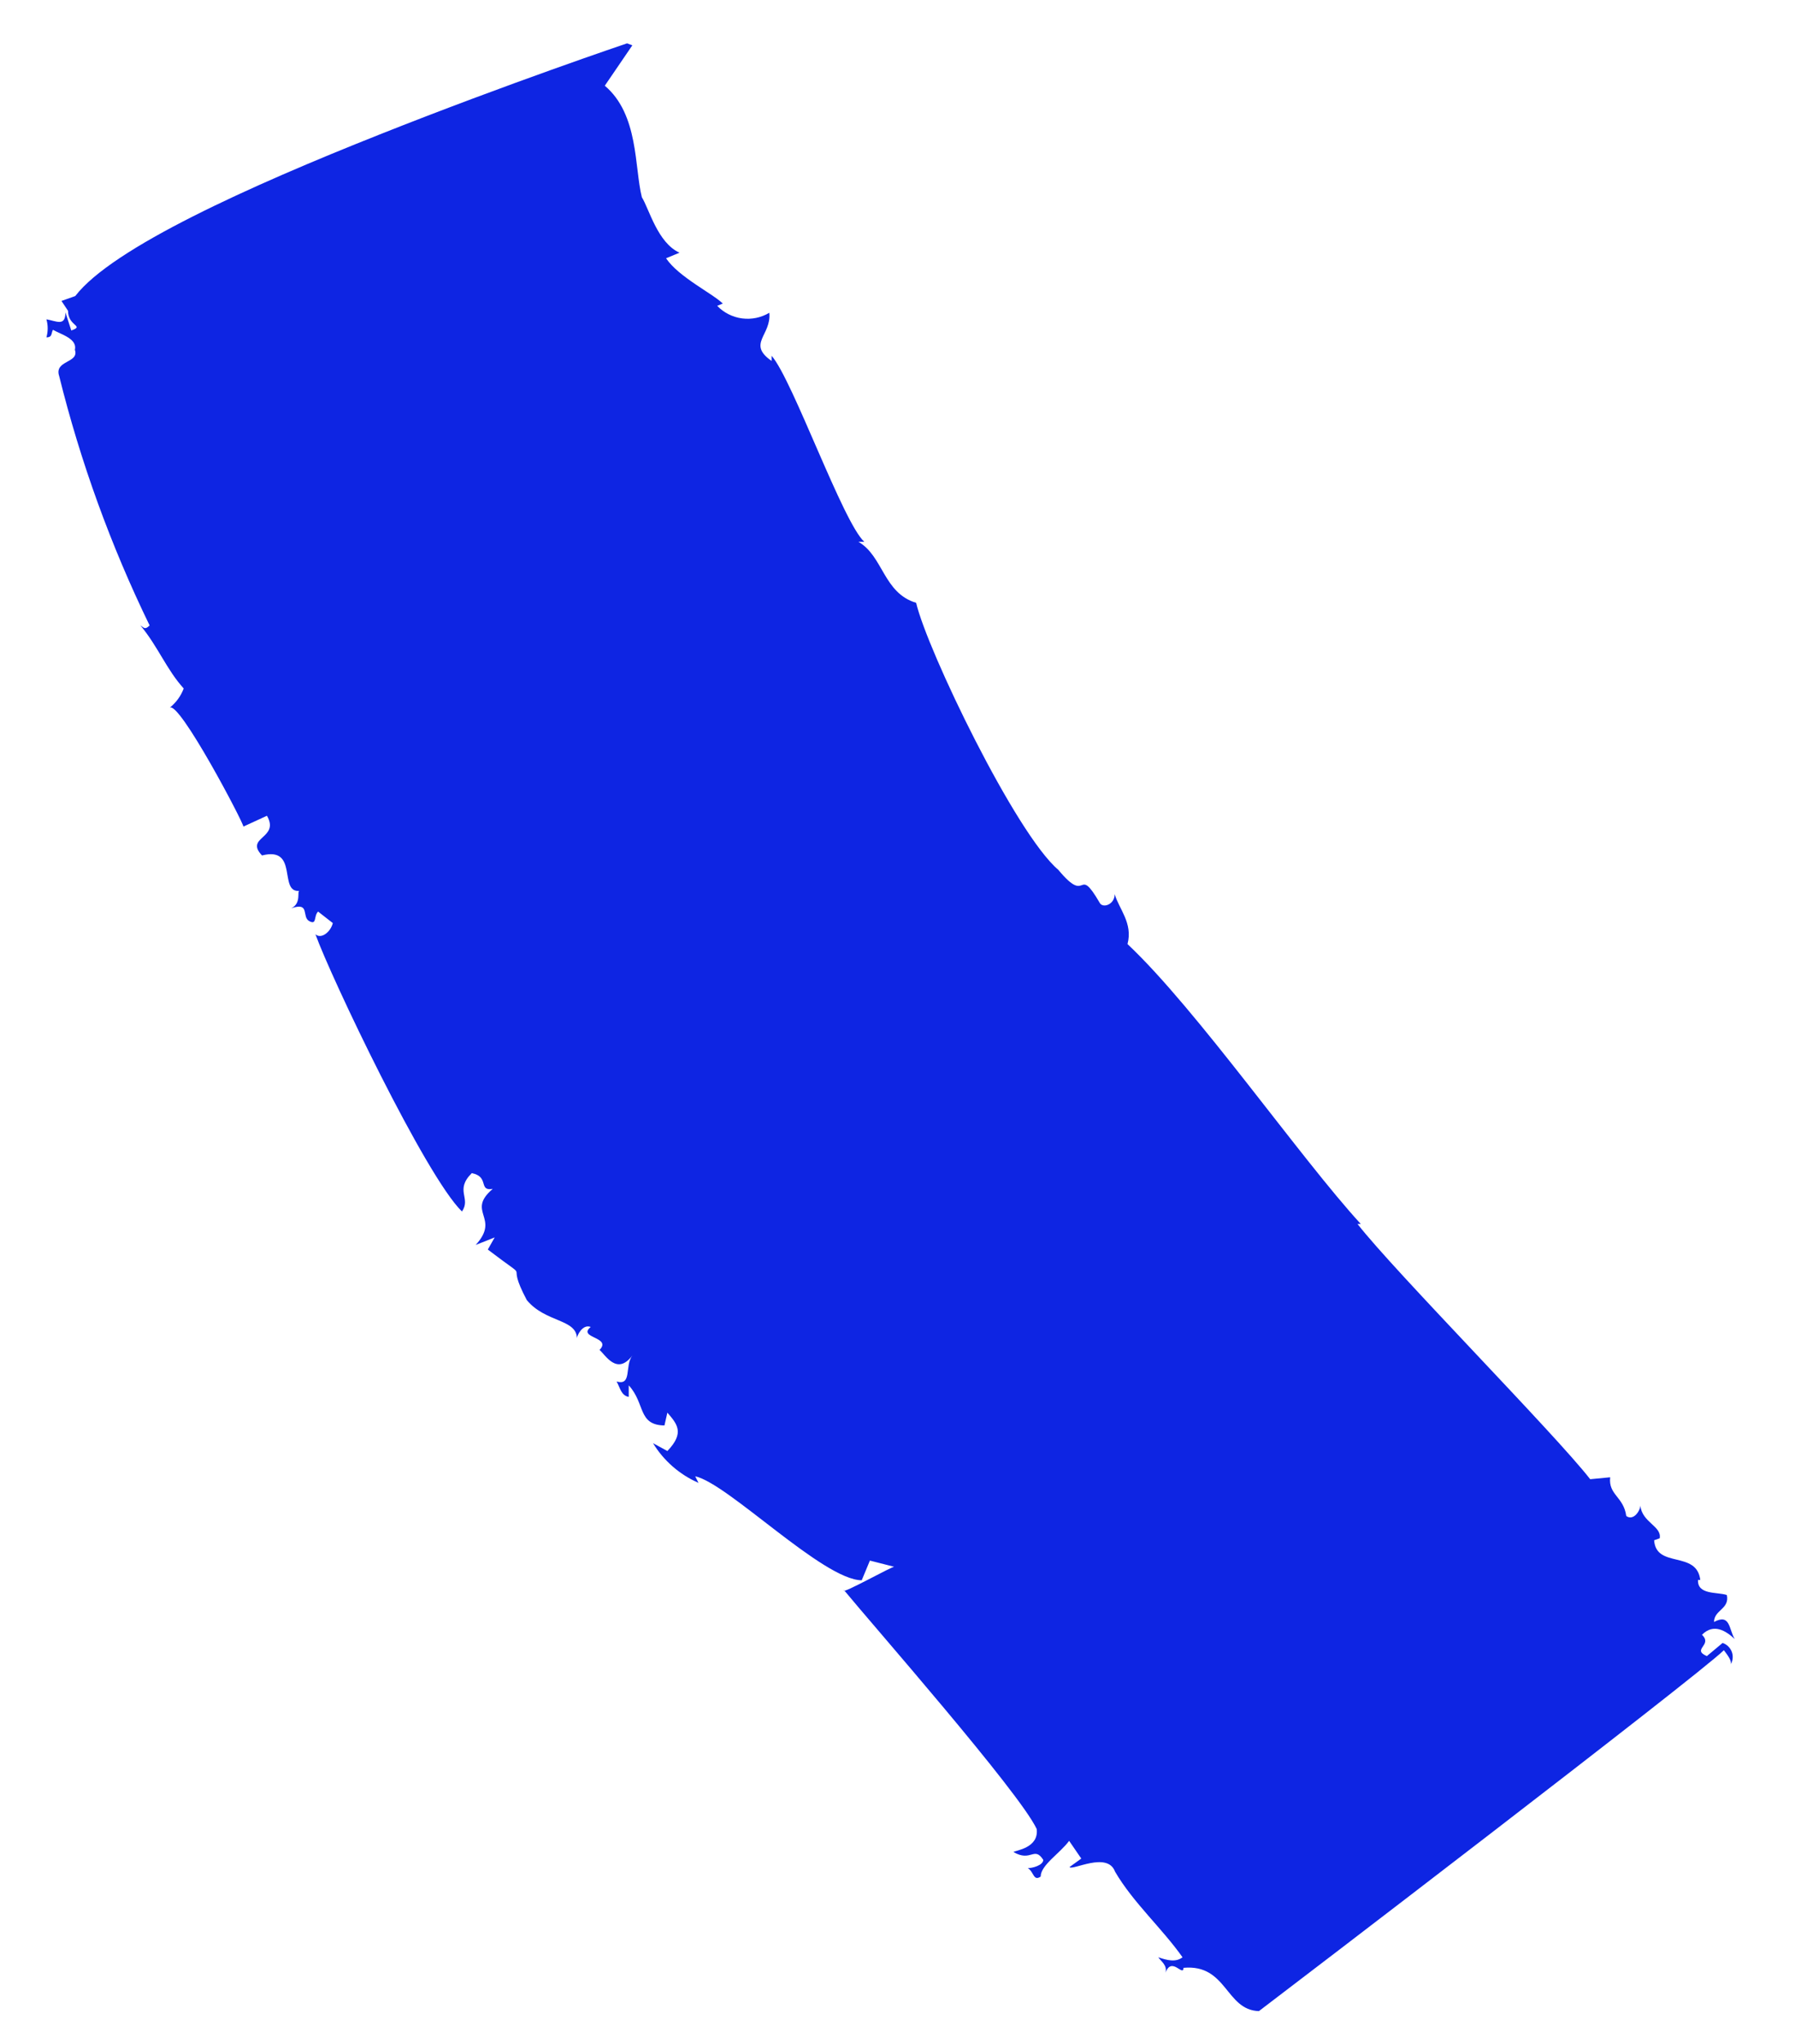 <svg width="29" height="33" viewBox="0 0 29 33" fill="none" xmlns="http://www.w3.org/2000/svg">
<path d="M3.932 13.346L4.313 13.171C4.525 13.542 3.947 13.51 4.233 13.812C4.832 13.659 4.493 14.416 4.837 14.384C4.795 14.384 4.874 14.586 4.705 14.665C5.017 14.559 4.869 14.803 4.996 14.872C5.123 14.941 5.065 14.792 5.139 14.718L5.377 14.904C5.34 15.052 5.186 15.168 5.096 15.084C5.345 15.778 6.875 18.988 7.463 19.56C7.616 19.343 7.341 19.221 7.622 18.941C7.913 18.999 7.722 19.237 7.961 19.195C7.521 19.571 8.093 19.656 7.685 20.101L7.992 19.979L7.881 20.175C8.659 20.768 8.125 20.265 8.511 20.991C8.813 21.356 9.311 21.293 9.321 21.605C9.321 21.568 9.411 21.372 9.544 21.425C9.321 21.605 9.893 21.584 9.686 21.796C9.782 21.876 9.967 22.215 10.216 21.886C10.089 22.05 10.216 22.379 9.962 22.305C10.02 22.411 10.036 22.532 10.158 22.554V22.368C10.428 22.66 10.301 23.009 10.735 23.015L10.782 22.808C10.936 22.988 11.068 23.131 10.782 23.428L10.55 23.301C10.723 23.585 10.98 23.809 11.285 23.942L11.232 23.836C11.762 23.952 13.297 25.51 13.922 25.515L14.054 25.197L14.451 25.298C14.451 25.266 13.578 25.759 13.636 25.674C14.07 26.204 16.469 28.932 16.749 29.531C16.786 29.838 16.41 29.875 16.373 29.902C16.659 30.071 16.707 29.801 16.855 30.029C16.855 30.119 16.665 30.167 16.606 30.161C16.707 30.23 16.696 30.378 16.813 30.299C16.813 30.114 17.125 29.923 17.273 29.722L17.469 30.008L17.279 30.145C17.321 30.209 17.893 29.886 18.015 30.22C18.306 30.718 18.772 31.131 19.105 31.602C18.994 31.687 18.856 31.65 18.713 31.602C18.756 31.666 18.862 31.73 18.83 31.851C18.93 31.581 19.116 31.925 19.121 31.772C19.825 31.708 19.799 32.455 20.339 32.471C20.752 32.159 27.412 27.073 27.851 26.644C27.915 26.728 27.978 26.813 27.963 26.871C27.98 26.841 27.991 26.806 27.993 26.771C27.996 26.736 27.991 26.701 27.978 26.668C27.965 26.635 27.945 26.605 27.92 26.581C27.894 26.556 27.864 26.538 27.83 26.527L27.576 26.739C27.322 26.628 27.677 26.564 27.497 26.395C27.687 26.204 27.883 26.331 28.026 26.463C27.931 26.31 27.957 26.045 27.692 26.188C27.692 25.992 27.947 25.981 27.899 25.753C27.745 25.701 27.422 25.754 27.433 25.51H27.47C27.412 25.028 26.756 25.33 26.724 24.869L26.814 24.837C26.851 24.641 26.528 24.583 26.501 24.307C26.501 24.392 26.39 24.561 26.274 24.477C26.231 24.164 25.983 24.138 26.014 23.852L25.691 23.883C25.119 23.147 22.515 20.514 21.932 19.762H21.985C21.011 18.702 19.338 16.297 18.216 15.243C18.306 14.904 18.078 14.676 18.009 14.437C18.009 14.607 17.813 14.671 17.766 14.575C17.395 13.939 17.586 14.633 17.099 14.045C16.41 13.463 14.981 10.501 14.801 9.733C14.271 9.574 14.271 8.981 13.869 8.748H13.964C13.62 8.44 12.805 6.13 12.466 5.744V5.828C12.064 5.548 12.466 5.415 12.429 5.05C12.297 5.129 12.142 5.161 11.989 5.141C11.836 5.121 11.694 5.049 11.587 4.938L11.677 4.901C11.518 4.742 10.962 4.472 10.761 4.17L10.978 4.08C10.624 3.921 10.486 3.37 10.37 3.185C10.248 2.703 10.322 1.85 9.771 1.384L10.216 0.732L10.131 0.7C10.131 0.7 8.209 1.347 6.129 2.173C4.048 2.999 1.814 4.001 1.216 4.78L0.993 4.859L1.099 5.018C1.099 5.272 1.374 5.256 1.152 5.336L1.057 5.044C1.057 5.278 0.909 5.182 0.75 5.156C0.777 5.251 0.777 5.352 0.75 5.447C0.85 5.447 0.824 5.378 0.856 5.325C0.983 5.399 1.253 5.468 1.21 5.648C1.284 5.866 0.871 5.813 0.956 6.072C1.301 7.462 1.791 8.811 2.417 10.098C2.343 10.173 2.327 10.136 2.269 10.098C2.555 10.443 2.693 10.814 2.968 11.116C2.922 11.239 2.843 11.347 2.74 11.428C2.889 11.296 3.942 13.298 3.932 13.346Z" fill="#0E25E3"/>
</svg>
